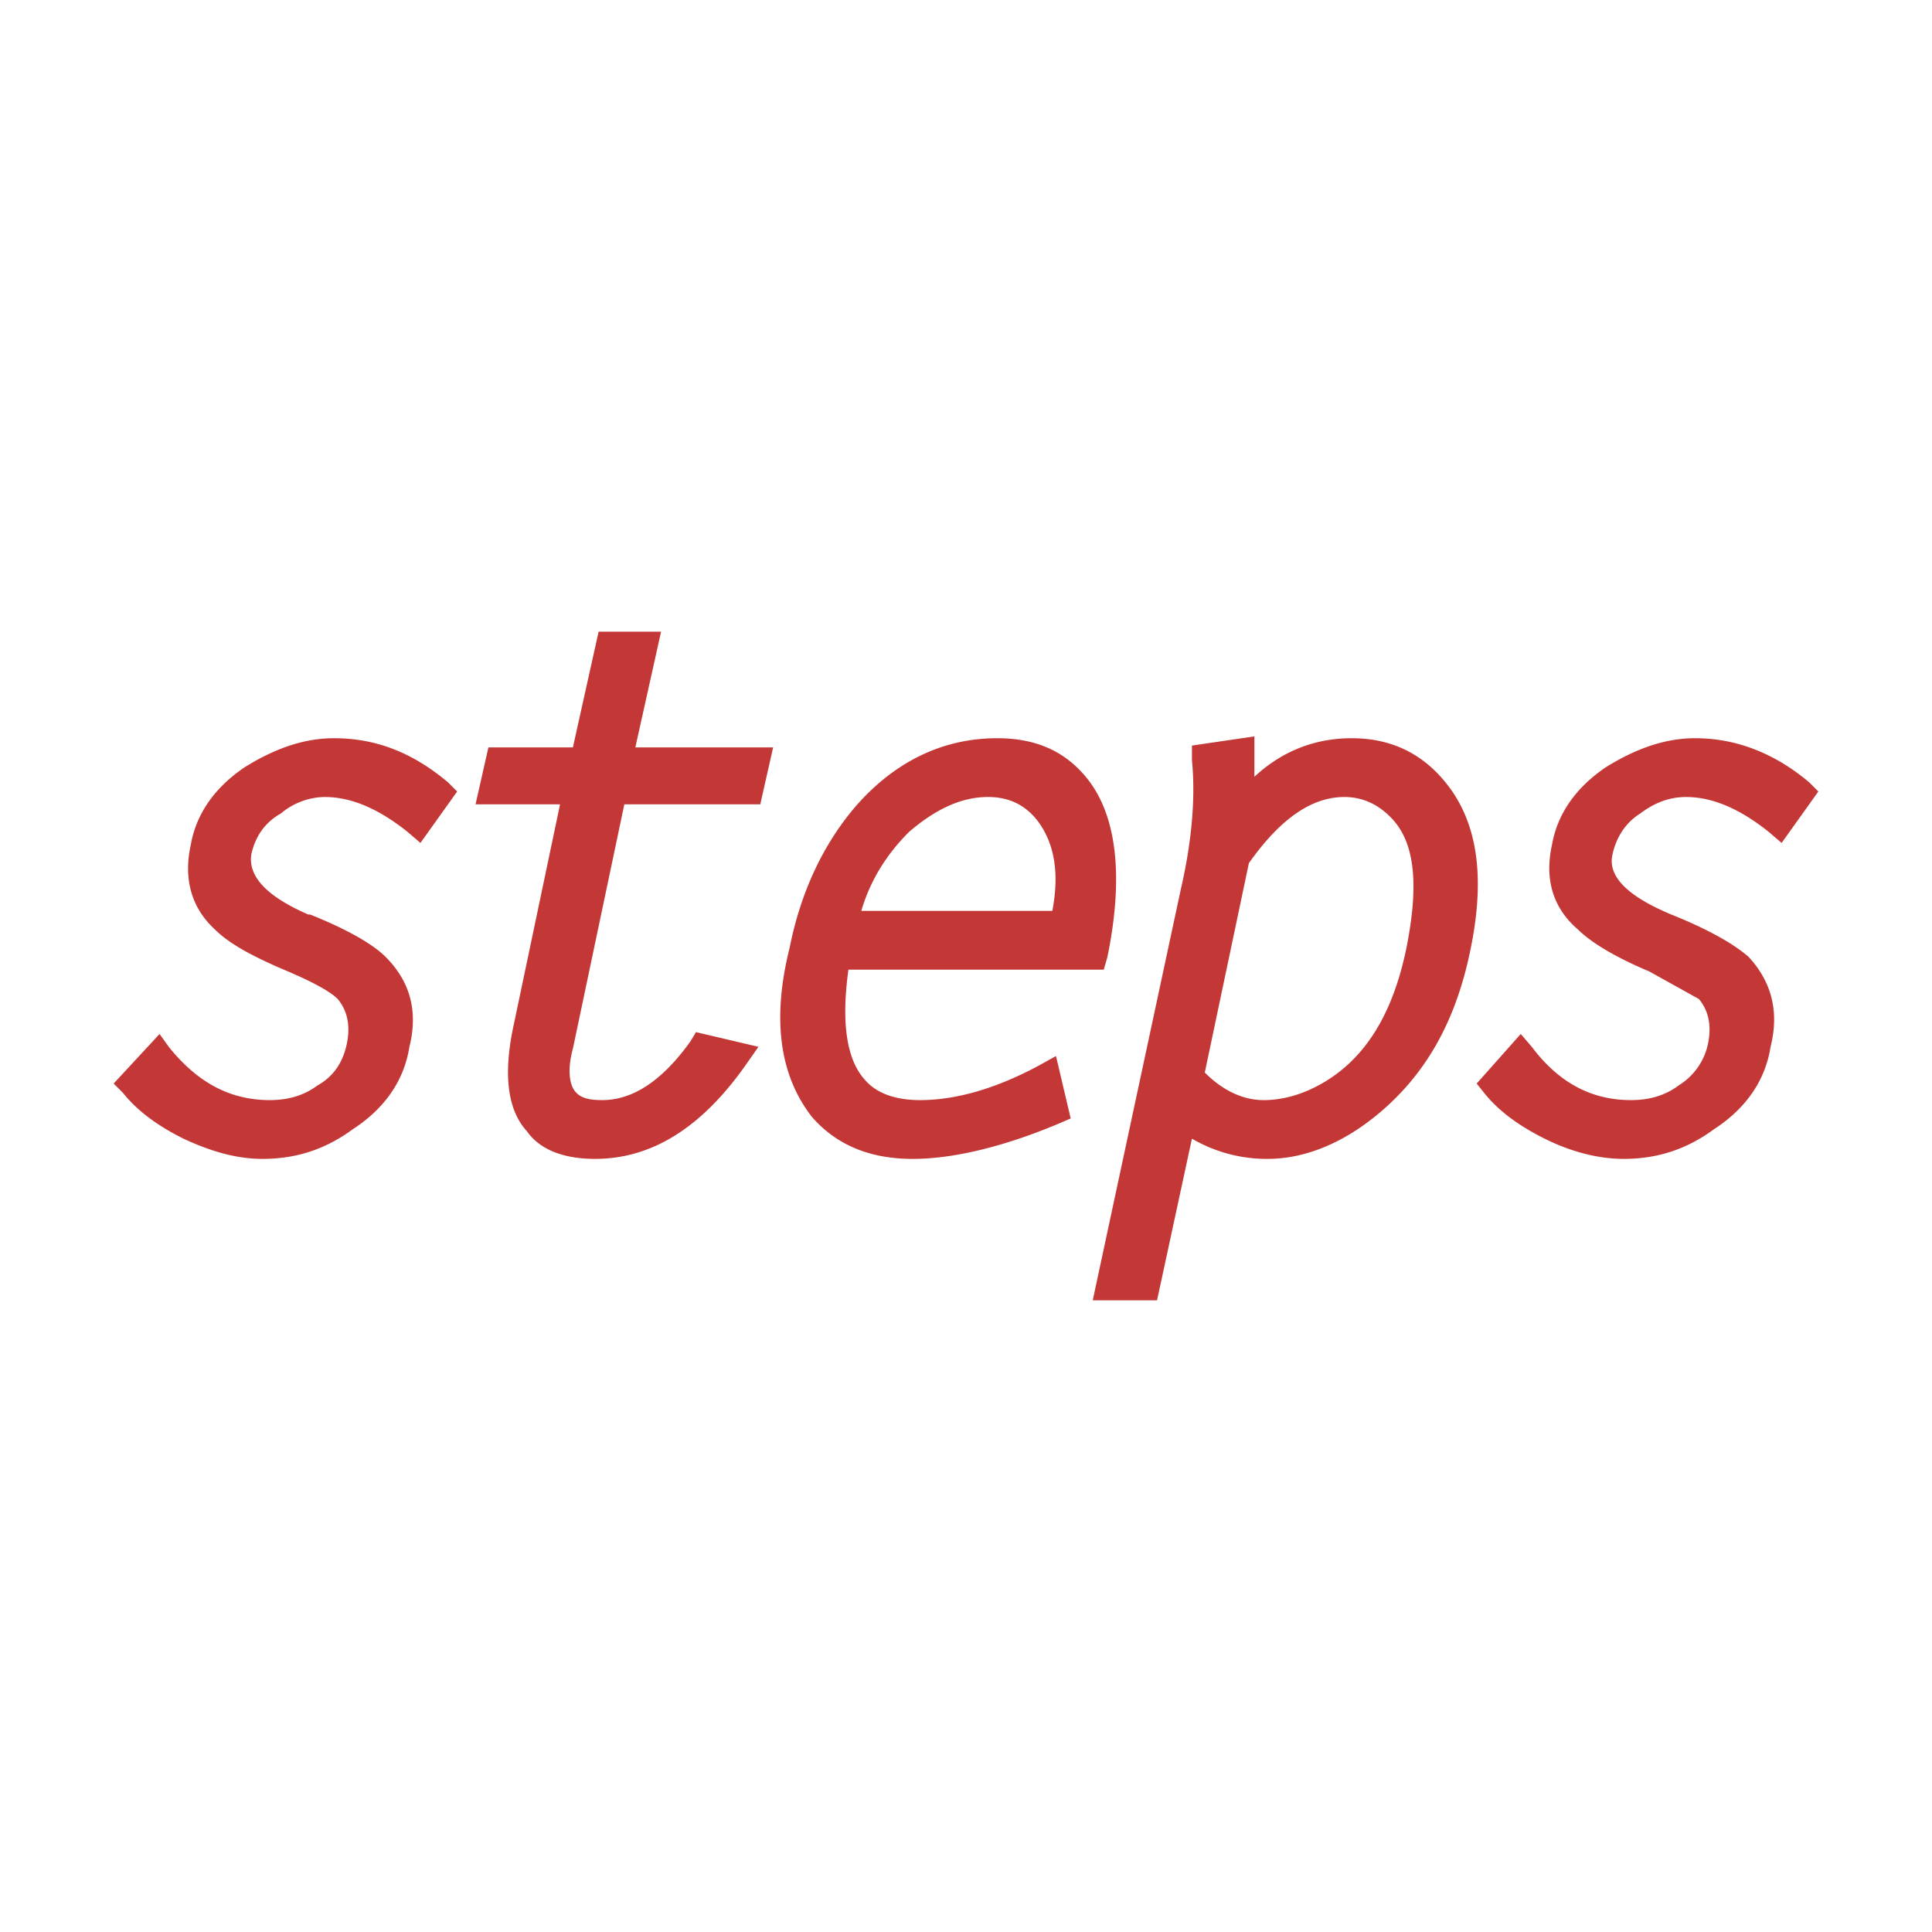 <svg xmlns="http://www.w3.org/2000/svg" width="2500" height="2500" viewBox="0 0 192.756 192.756"><g fill-rule="evenodd" clip-rule="evenodd"><path fill="#fff" d="M0 0h192.756v192.756H0V0z"/><path d="M28.017 81.167c1.282-1.099 2.932-1.649 4.398-1.649 2.75 0 5.499 1.283 8.248 3.482l1.283 1.1 3.665-5.132-.917-.917c-3.482-2.932-7.147-4.399-11.363-4.399-3.116 0-6.048 1.1-8.98 2.933-2.932 2.016-4.765 4.581-5.315 7.697-.733 3.299 0 6.231 2.383 8.43 1.466 1.467 3.849 2.75 7.331 4.215 2.566 1.1 4.215 2.016 4.948 2.75.917 1.1 1.283 2.564.917 4.398-.367 1.832-1.283 3.299-2.933 4.215-1.466 1.1-3.116 1.467-4.765 1.467-3.849 0-7.147-1.65-10.081-5.316l-.916-1.281-4.582 4.947.917.916c1.466 1.834 3.481 3.301 6.047 4.582 2.75 1.283 5.315 2.018 7.881 2.018 3.299 0 6.231-.918 8.98-2.934 3.115-2.016 5.132-4.766 5.682-8.248.916-3.664 0-6.598-2.383-8.979-1.283-1.283-3.849-2.75-7.515-4.216h-.183c-4.215-1.833-6.048-3.849-5.682-6.048.369-1.649 1.286-3.115 2.935-4.031zM65.955 63.022h-6.231l-2.566 11.546h-8.43l-1.283 5.682h8.431l-4.582 21.81c-1.1 4.947-.733 8.613 1.283 10.812 1.283 1.832 3.666 2.75 6.782 2.75 5.681 0 10.63-3.117 15.028-9.348l1.283-1.834-6.231-1.465-.55.916c-2.75 3.848-5.681 5.865-8.797 5.865-1.283 0-2.2-.184-2.75-.916-.55-.734-.733-2.201-.184-4.217l5.132-24.375h13.563l1.283-5.682H63.389l2.566-11.544zM108.475 77.685c-2.199-2.75-5.133-4.033-8.98-4.033-5.499 0-10.264 2.382-14.113 6.782-3.299 3.849-5.498 8.614-6.598 14.112-1.833 7.331-.917 12.829 2.199 16.86 2.382 2.75 5.682 4.217 10.08 4.217 3.849 0 8.796-1.102 14.478-3.482l1.283-.551-1.467-6.23-1.648.916c-4.398 2.383-8.431 3.482-11.913 3.482-2.566 0-4.398-.734-5.498-2.018-1.833-2.016-2.383-5.68-1.65-10.996h25.475l.367-1.282c1.649-8.064.916-14.112-2.015-17.777zm-9.899 1.832c2.018 0 3.666.733 4.949 2.383 1.65 2.2 2.199 5.132 1.467 8.98H85.931c.917-3.116 2.566-5.682 4.766-7.881 2.566-2.199 5.131-3.482 7.879-3.482zM134.865 73.652c-3.664 0-6.965 1.283-9.713 3.849V73.47l-6.232.916v1.467c.367 3.665 0 8.064-1.1 12.829l-8.797 41.053h6.416l3.48-16.129a14.861 14.861 0 0 0 7.516 2.018c3.848 0 7.697-1.65 11.18-4.582 4.582-3.85 7.514-8.98 8.98-15.762 1.648-7.514.916-13.195-2.383-17.228-2.382-2.933-5.497-4.4-9.347-4.4zm-10.263 12.463c3.117-4.398 6.232-6.598 9.531-6.598 2.016 0 3.666.917 4.947 2.383 2.199 2.566 2.383 6.781 1.283 12.462-1.283 6.415-3.848 10.813-7.881 13.378-2.016 1.283-4.215 2.018-6.414 2.018-2.016 0-4.031-.916-5.865-2.75l4.399-20.893zM166.756 91.247c-4.398-1.833-6.416-3.849-5.865-6.048.367-1.649 1.283-3.115 2.748-4.032 1.467-1.099 2.934-1.649 4.582-1.649 2.75 0 5.498 1.283 8.248 3.482l1.283 1.1 3.666-5.132-.916-.917c-3.482-2.932-7.332-4.399-11.363-4.399-3.117 0-6.049 1.1-8.982 2.933-2.932 2.016-4.764 4.581-5.314 7.697-.732 3.299 0 6.231 2.566 8.43 1.283 1.283 3.666 2.75 7.148 4.215l4.947 2.75c.916 1.1 1.283 2.564.916 4.398-.365 1.832-1.465 3.299-2.932 4.215-1.467 1.1-3.115 1.467-4.766 1.467-3.848 0-7.146-1.65-9.896-5.316l-1.1-1.281-4.398 4.947.732.916c1.467 1.834 3.482 3.301 6.049 4.582 2.566 1.283 5.314 2.018 7.881 2.018 3.299 0 6.23-.918 8.98-2.934 3.115-2.016 5.131-4.766 5.682-8.248.916-3.664 0-6.598-2.199-8.979-1.467-1.282-4.033-2.749-7.697-4.215z" fill="#c33837"/></g></svg>
